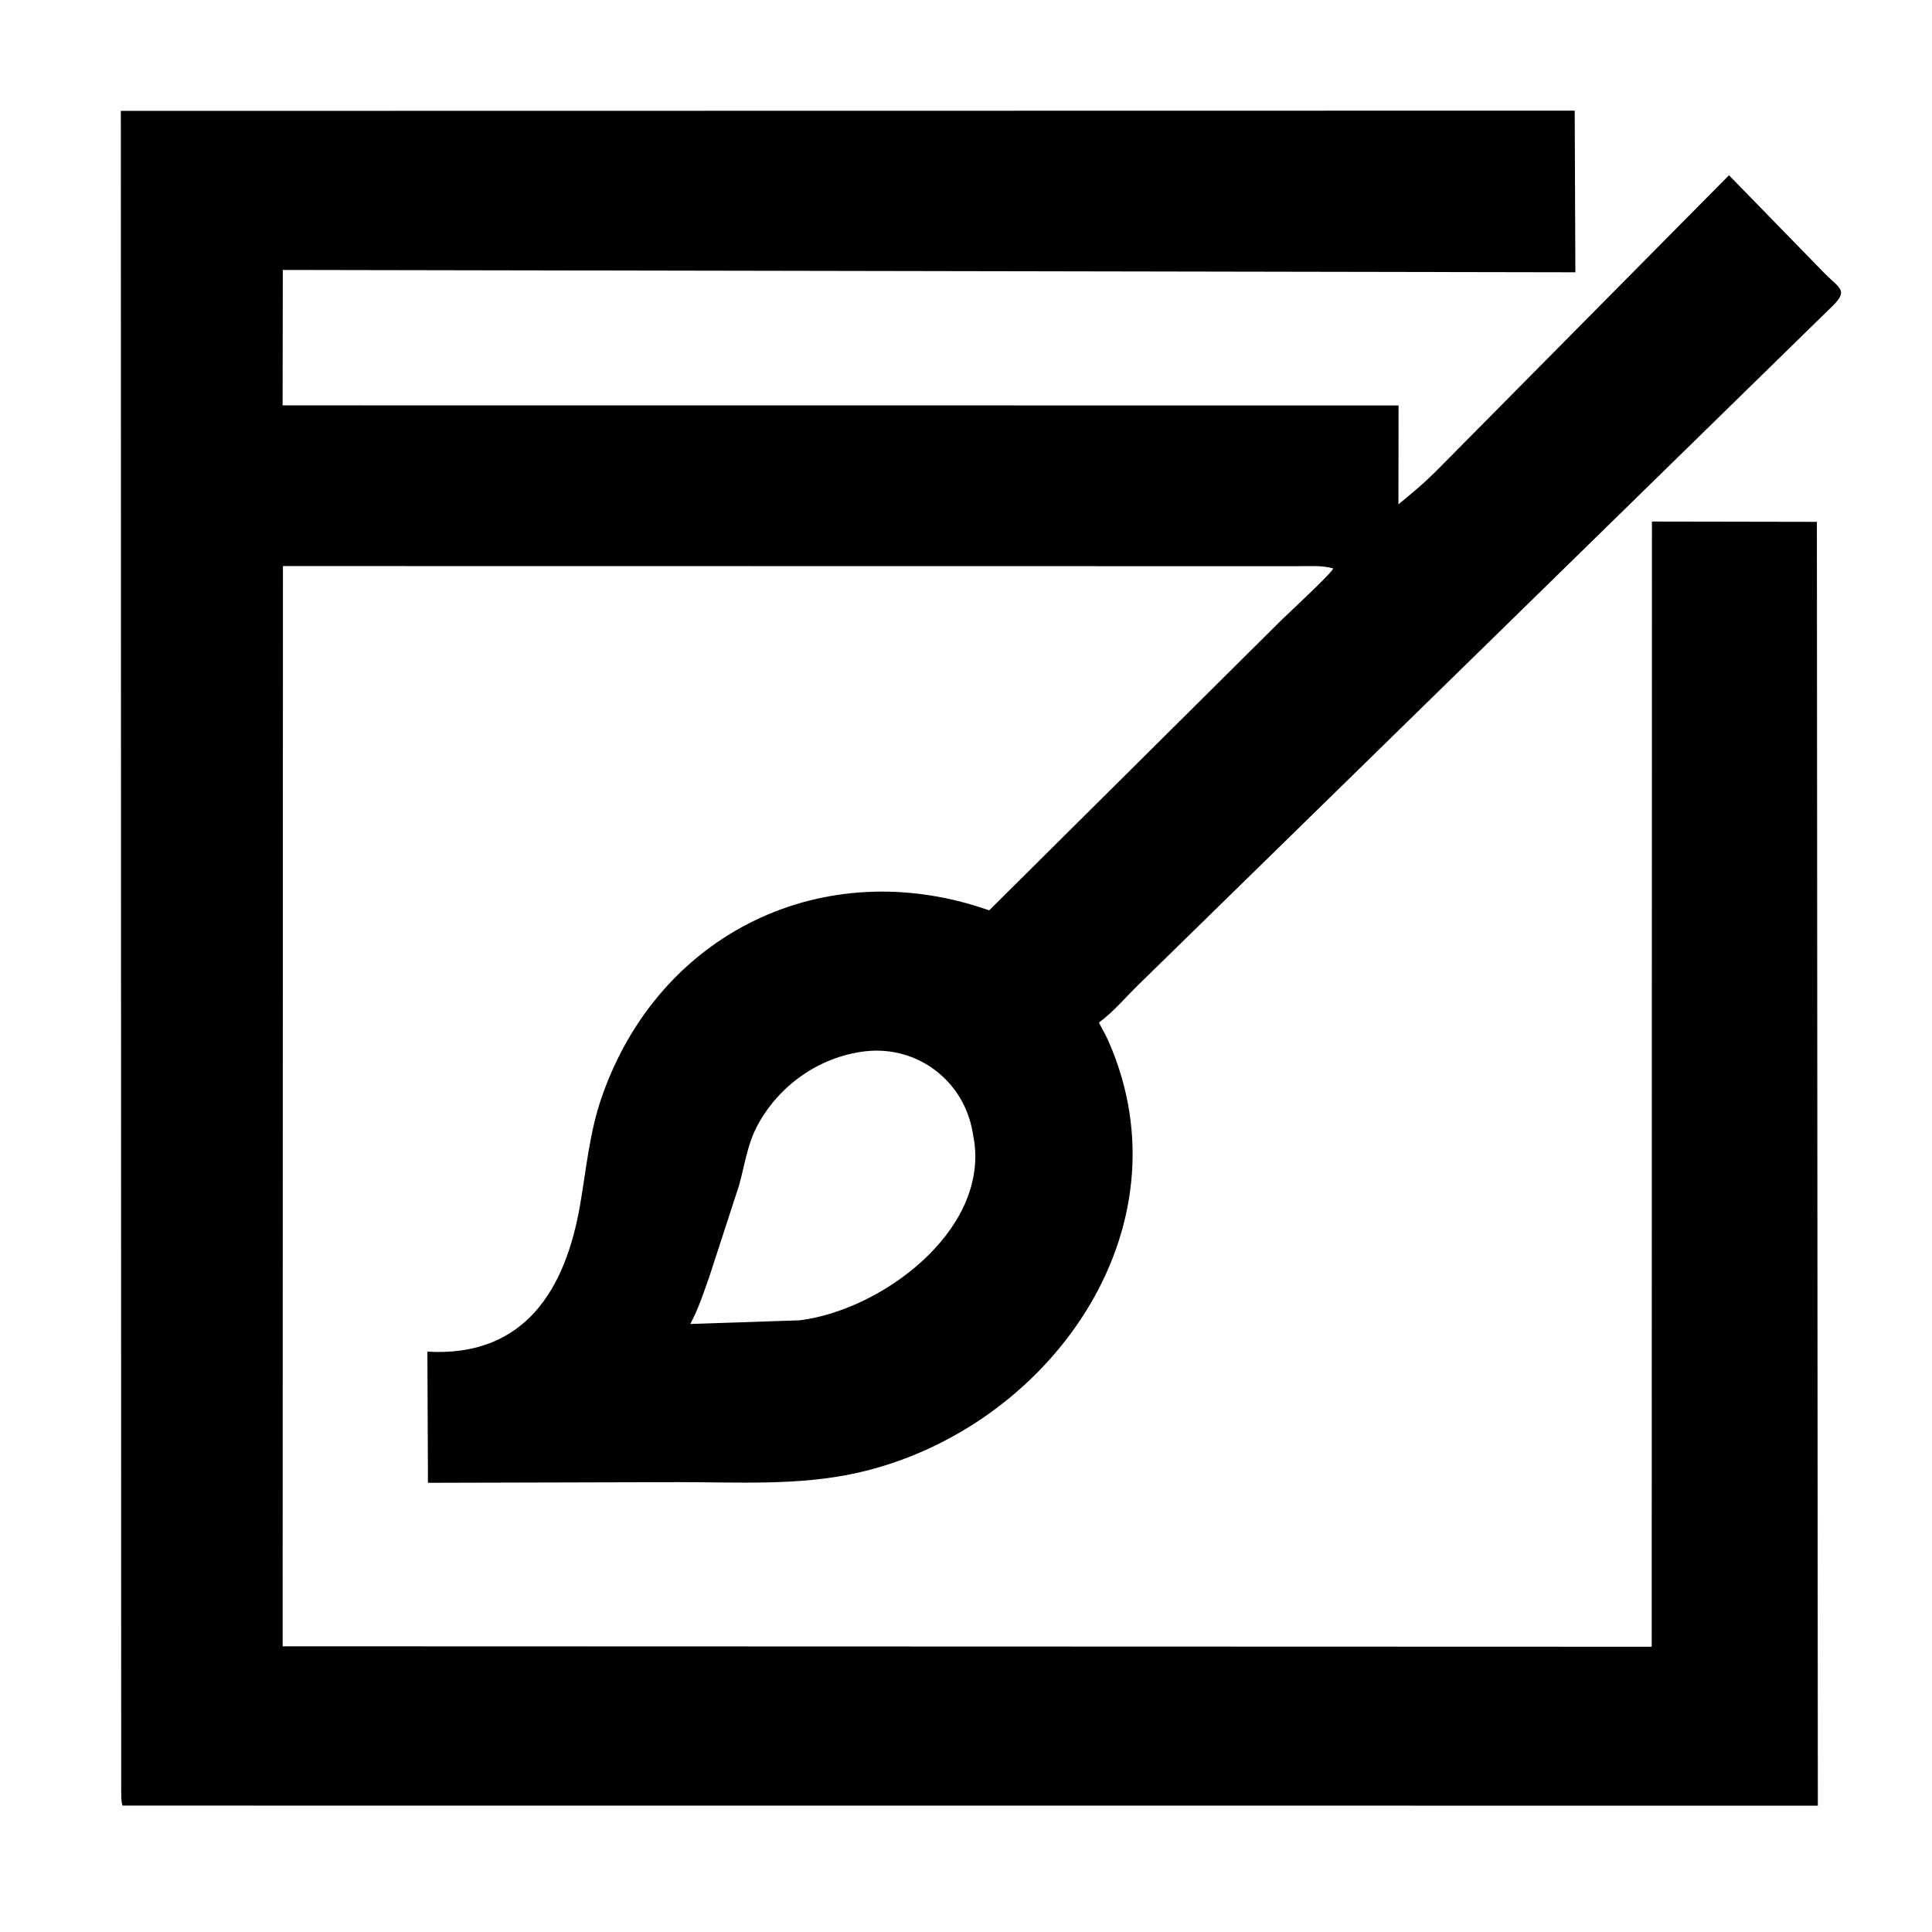 <svg version="1.1" xmlns="http://www.w3.org/2000/svg" style="display: block;" viewBox="0 0 2048 2048" width="640" height="640">
<path transform="translate(0,0)" fill="rgb(0,0,0)" d="M 128.104 117.548 L 1669.25 117.293 L 1669.96 288.63 L 299.784 286.144 L 299.58 429.718 L 1482.53 429.812 L 1482.4 534.608 C 1498.07 521.668 1507.04 514.496 1522.14 499.602 L 1832.81 185.78 L 1934.26 289.878 C 1951.26 306.967 1960.27 307.816 1939.96 326.902 L 1206.62 1044.05 C 1193.52 1056.76 1180.58 1072.28 1166.05 1083.08 L 1164.87 1083.94 C 1168.13 1090.44 1171.85 1096.47 1174.81 1103.16 C 1263.79 1304.55 1109.92 1516.05 909.02 1561.22 C 847.225 1575.12 782.627 1571.12 719.834 1571.13 L 453.65 1571.84 L 453.039 1432.81 C 556.935 1438.8 599.619 1365.97 614.916 1277.32 C 621.499 1239.17 624.894 1200.69 637.571 1163.83 C 697.837 988.575 873.799 903.61 1048.59 965.014 L 1357.67 657.991 C 1365.34 650.498 1412.21 607.117 1413.26 602.547 C 1400.77 599.036 1386.99 600.224 1374.1 600.205 L 299.921 600.045 L 299.613 1745.15 L 1750.88 1745.61 L 1751.13 552.853 L 1925.98 553.17 L 1926.99 1914.08 L 129.905 1914 C 127.962 1908.87 128.693 1900.14 128.467 1894.5 L 128.104 117.548 z M 917.423 1114.39 C 868.322 1120.07 824.928 1150.92 802.237 1194.36 C 792.198 1213.58 789.242 1235.66 783.51 1256.31 L 751.832 1353.58 C 745.944 1370.07 740.133 1388.07 731.732 1403.46 L 847.774 1399.58 C 933.562 1388.88 1045.49 1306.59 1032.89 1211 L 1031 1199.92 C 1021.5 1145.45 972.435 1108.25 917.423 1114.39 z"/>
</svg>